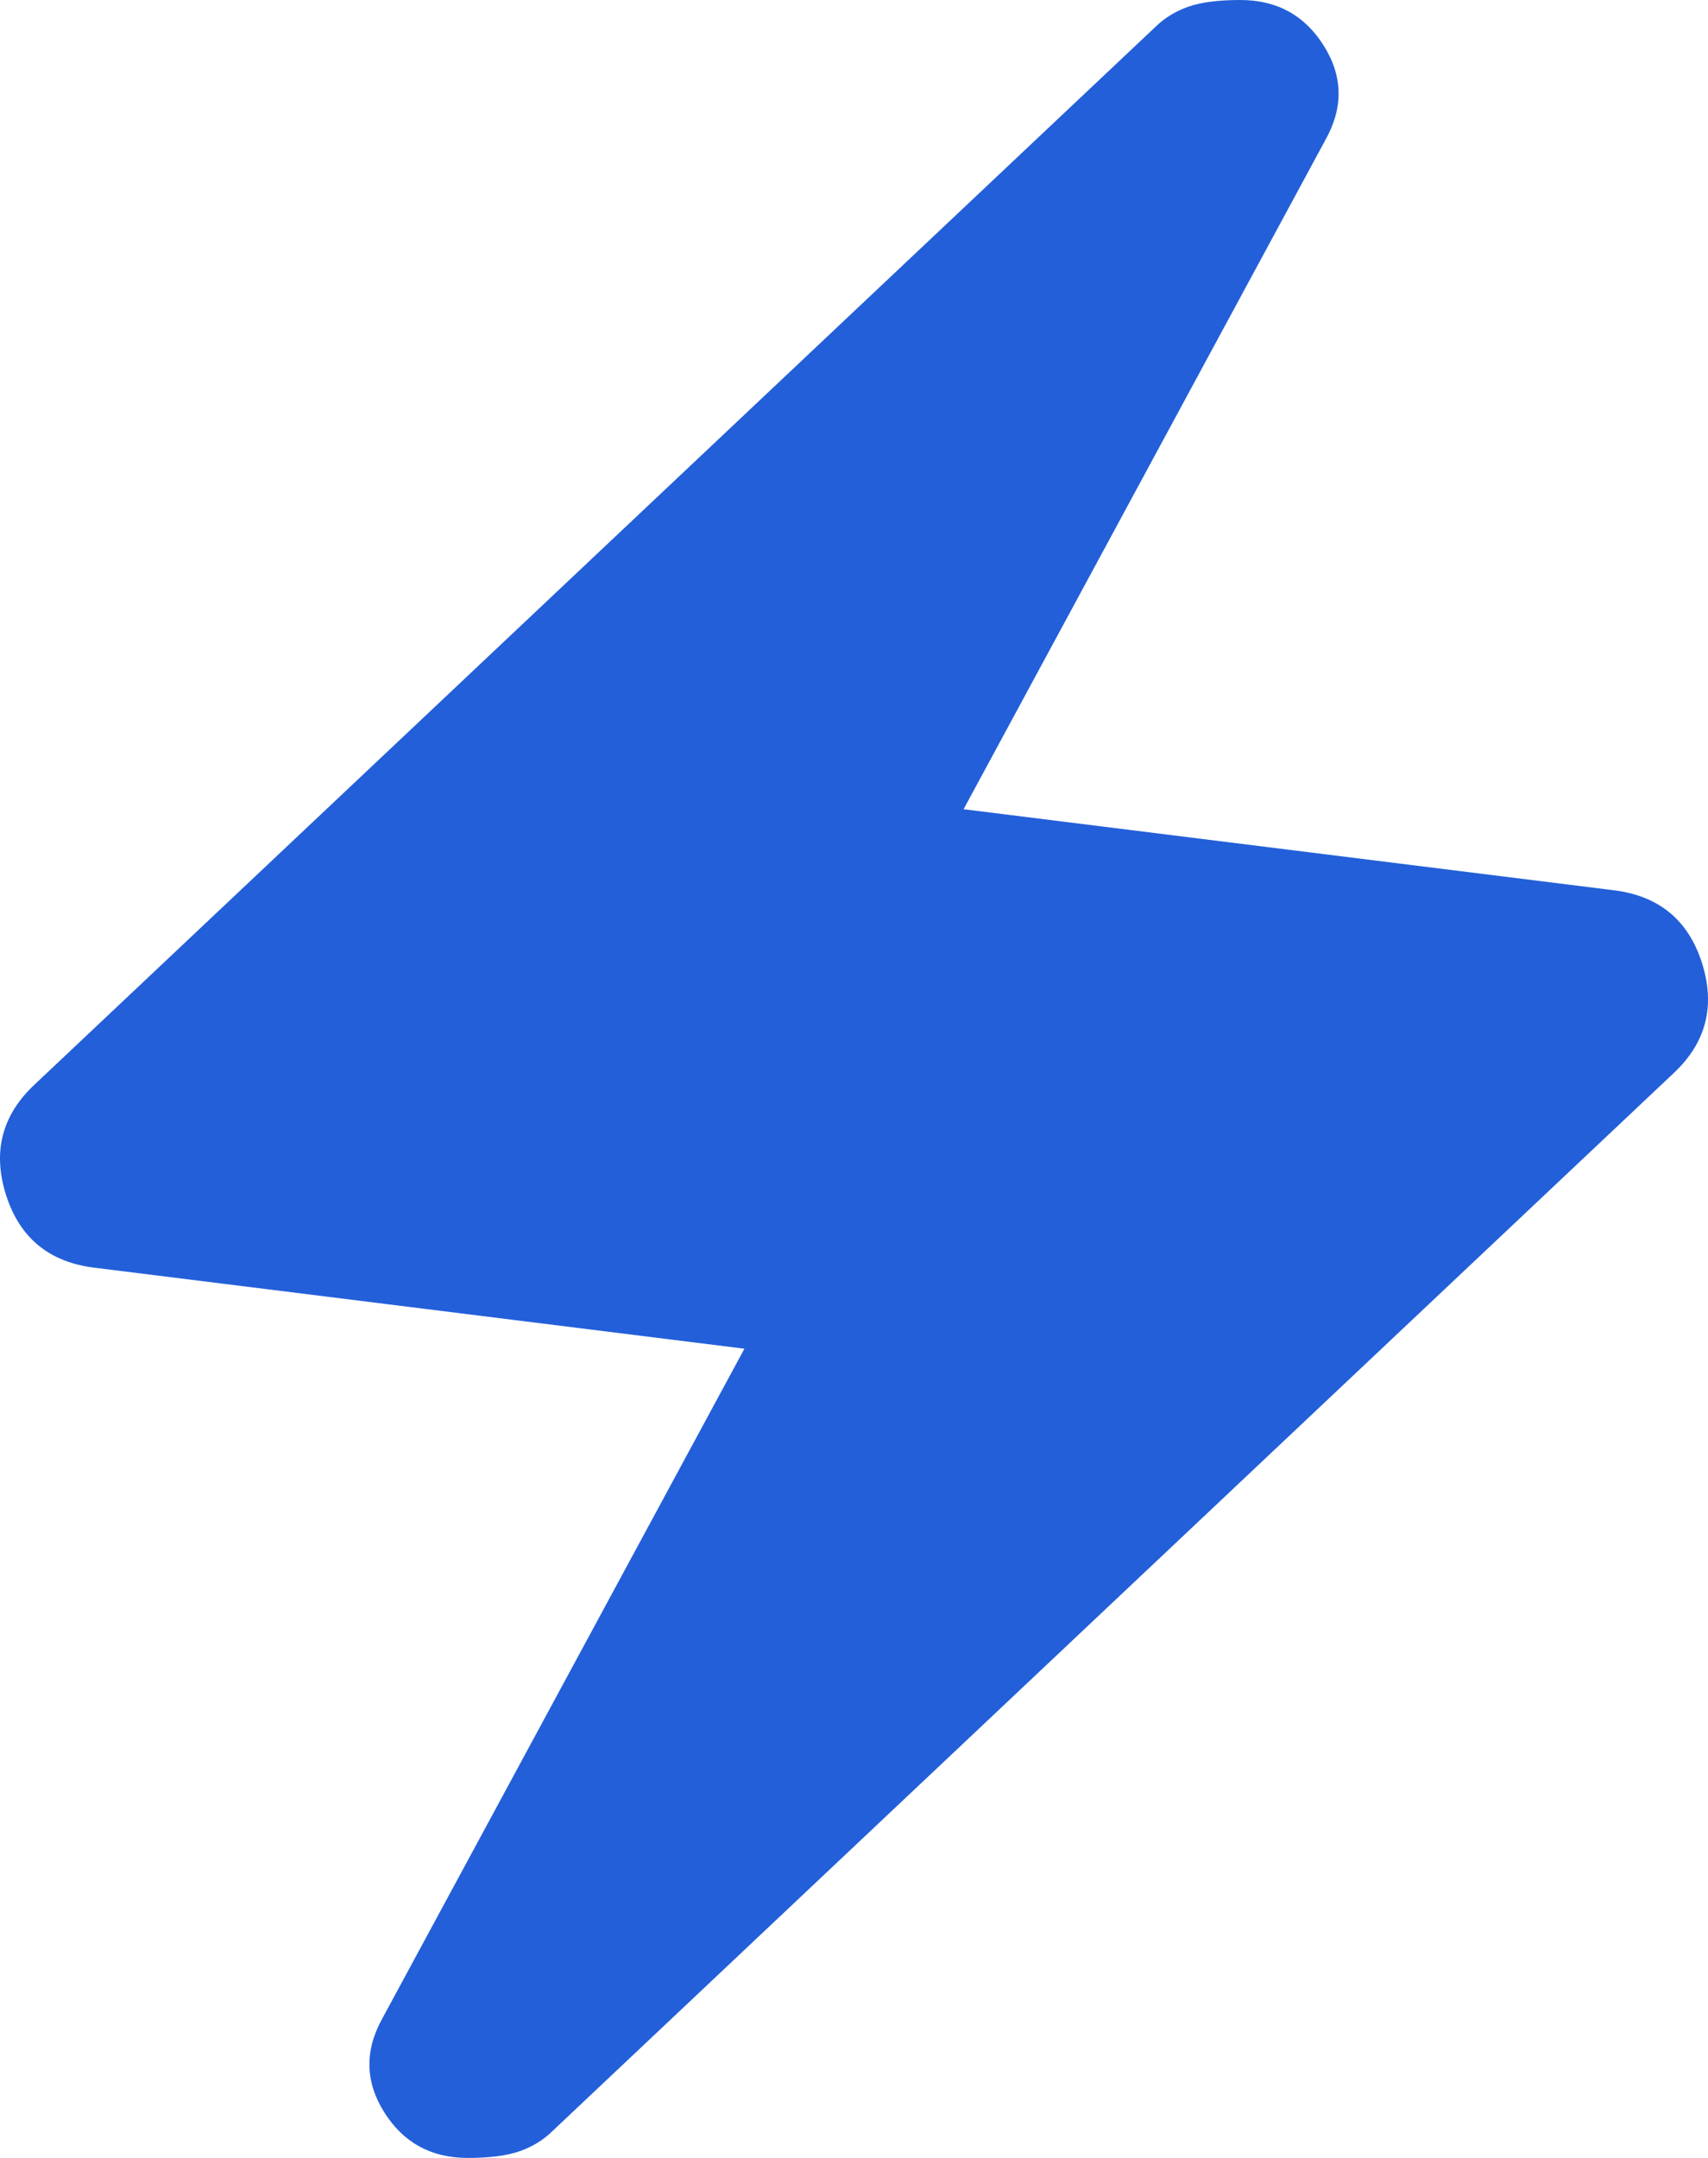 <svg xmlns="http://www.w3.org/2000/svg" width="19" height="24" viewBox="0 0 19 24" fill="none"><path d="M8.281 15L1.058 14.1C0.55 14.04 0.22 13.77 0.067 13.29C-0.085 12.81 0.022 12.4 0.387 12.06L12.852 0.3C12.954 0.2 13.076 0.125 13.218 0.075C13.361 0.025 13.553 0 13.797 0C14.204 0 14.514 0.17 14.727 0.51C14.94 0.85 14.945 1.2 14.742 1.56L10.719 9L17.942 9.9C18.45 9.96 18.78 10.23 18.933 10.71C19.085 11.19 18.979 11.6 18.613 11.94L6.147 23.7C6.046 23.8 5.924 23.875 5.782 23.925C5.64 23.975 5.447 24 5.203 24C4.796 24 4.486 23.83 4.273 23.49C4.06 23.15 4.055 22.8 4.258 22.44L8.281 15Z" fill="#235FD9"></path></svg>